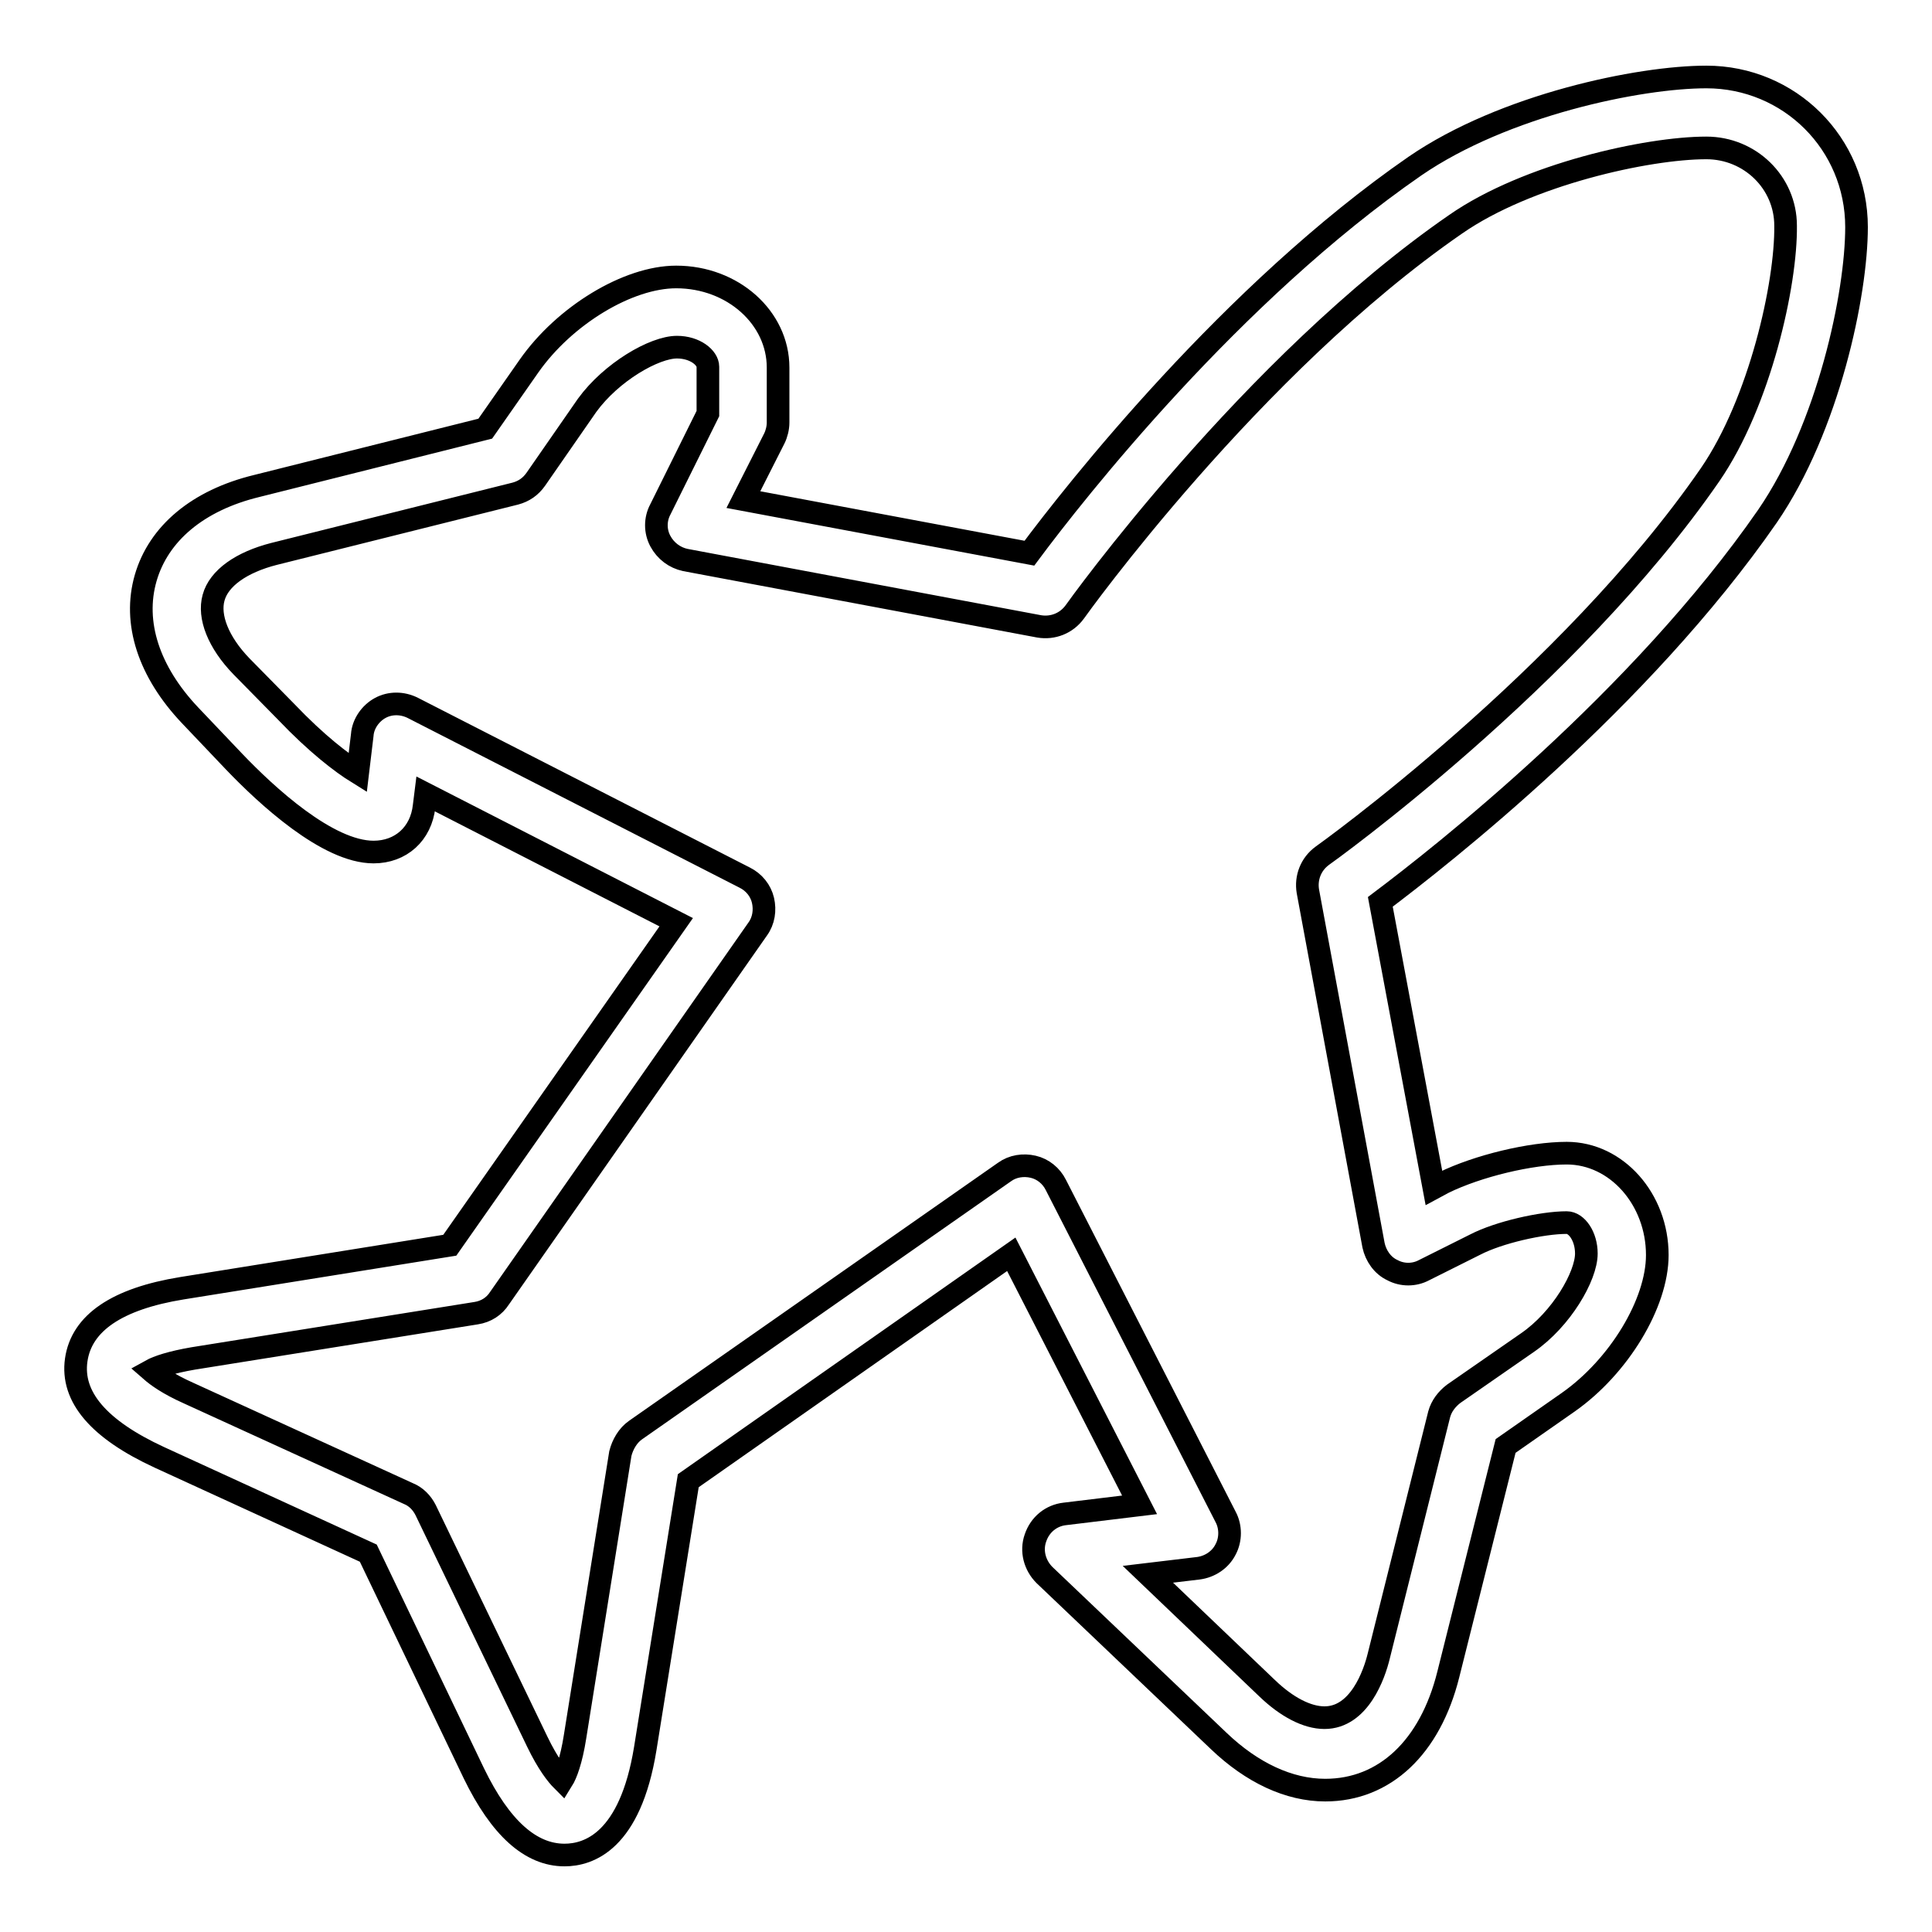 <?xml version="1.0" encoding="utf-8"?>
<!-- Svg Vector Icons : http://www.onlinewebfonts.com/icon -->
<!DOCTYPE svg PUBLIC "-//W3C//DTD SVG 1.1//EN" "http://www.w3.org/Graphics/SVG/1.1/DTD/svg11.dtd">
<svg version="1.1" xmlns="http://www.w3.org/2000/svg" xmlns:xlink="http://www.w3.org/1999/xlink" x="0px" y="0px" viewBox="0 0 256 256" enable-background="new 0 0 256 256" xml:space="preserve">
<g><g><g><g><path stroke-width="3" fill-opacity="0" stroke="#000000"  d="M226.1,10.2c-8.9,0-26.8,3.7-38.6,11.8c-24.3,16.8-45,43.1-51.1,51.3l-37.9-7.1l4.1-8.1c0.3-0.6,0.5-1.4,0.5-2.1v-7.3c0-6.6-6-12-13.5-12c-6.4,0-14.8,5.1-19.5,11.8l-5.8,8.3l-30.3,7.6c-7.8,1.9-13,6.3-14.7,12.2c-1.7,5.9,0.4,12.4,5.9,18.2l5.8,6.1c4.3,4.5,12.4,12,18.5,12c3.6,0,6.3-2.4,6.7-6.1l0.2-1.6l33.2,17l-30,42.8l-35.5,5.7c-8.6,1.4-13.3,4.6-14,9.5c-0.7,4.9,3,9.2,11,12.9l27.7,12.7l14,29.2c3.5,7.2,7.5,10.8,12,10.8c3.2,0,8.7-1.8,10.7-14.1l5.7-35.5l42.8-30l17,33.2l-9.9,1.2c-1.8,0.2-3.3,1.4-3.9,3.2c-0.6,1.7-0.1,3.6,1.2,4.9l23.1,22c4.4,4.2,9.3,6.5,14.1,6.5c7.9,0,13.9-5.7,16.3-15.3l7.6-30.3l8.3-5.8c6.7-4.7,11.8-13.1,11.8-19.5c0-7.4-5.4-13.5-12-13.5c-4.8,0-11.8,1.7-16.3,3.9l-1.3,0.7l-7.1-37.9c8.1-6.1,34.4-26.7,51.3-51.1c8.1-11.8,11.8-29.5,11.8-38.3C246,19,237.1,10.2,226.1,10.2z M226.6,62.9c-18.7,27.1-51.1,50.3-51.4,50.5c-1.5,1.1-2.2,2.9-1.9,4.7L182,165c0.3,1.4,1.2,2.7,2.5,3.3c1.3,0.7,2.9,0.7,4.2,0l6.8-3.4c3.1-1.6,8.8-2.9,12.1-2.9c1.3,0,2.6,1.8,2.6,4.1c0,3-3.3,8.7-7.8,11.8l-9.8,6.8c-0.9,0.7-1.6,1.6-1.9,2.7l-8,32c-0.6,2.5-2.6,8.2-7.2,8.2c-2.3,0-5-1.4-7.6-3.9l-15.8-15.1l6.7-0.8c1.5-0.2,2.9-1.1,3.6-2.5c0.7-1.3,0.7-3,0-4.3l-22.5-44c-0.6-1.2-1.7-2.1-3-2.4s-2.7-0.1-3.8,0.7l-48.9,34.2c-1,0.7-1.7,1.9-2,3.1l-6,37.5c-0.5,3.2-1.2,5-1.7,5.8c-0.7-0.7-1.9-2.2-3.3-5.1l-14.8-30.7c-0.5-1-1.3-1.8-2.3-2.2L25,184.6c-2.7-1.2-4.2-2.3-5-3c0.9-0.5,2.7-1.1,5.6-1.6l37.5-6c1.3-0.2,2.4-0.9,3.1-2l34.2-48.9c0.8-1.1,1-2.5,0.7-3.8c-0.3-1.3-1.2-2.4-2.4-3l-44-22.5c-1.4-0.7-3-0.7-4.3,0c-1.3,0.7-2.3,2.1-2.4,3.6l-0.6,5c-2.1-1.3-5.4-3.8-9.5-8.1L32,88.3c-3.1-3.2-4.4-6.6-3.7-9.1c0.7-2.6,3.7-4.7,8-5.8l32-8c1.1-0.3,2-0.9,2.7-1.9l6.8-9.8C81,49.3,86.7,46,89.7,46c2.4,0,4.1,1.4,4.1,2.6v6.2l-6.3,12.7c-0.7,1.3-0.7,2.9,0,4.2c0.7,1.3,1.9,2.2,3.3,2.5l46.9,8.8c1.8,0.3,3.6-0.4,4.7-1.9c0.2-0.3,23.4-32.7,50.5-51.4c9.5-6.6,25.4-10.1,33.2-10.1c5.8,0,10.5,4.6,10.5,10.3C236.7,37.6,233.2,53.3,226.6,62.9z"/></g></g><g></g><g></g><g></g><g></g><g></g><g></g><g></g><g></g><g></g><g></g><g></g><g></g><g></g><g></g><g></g></g></g>
</svg>